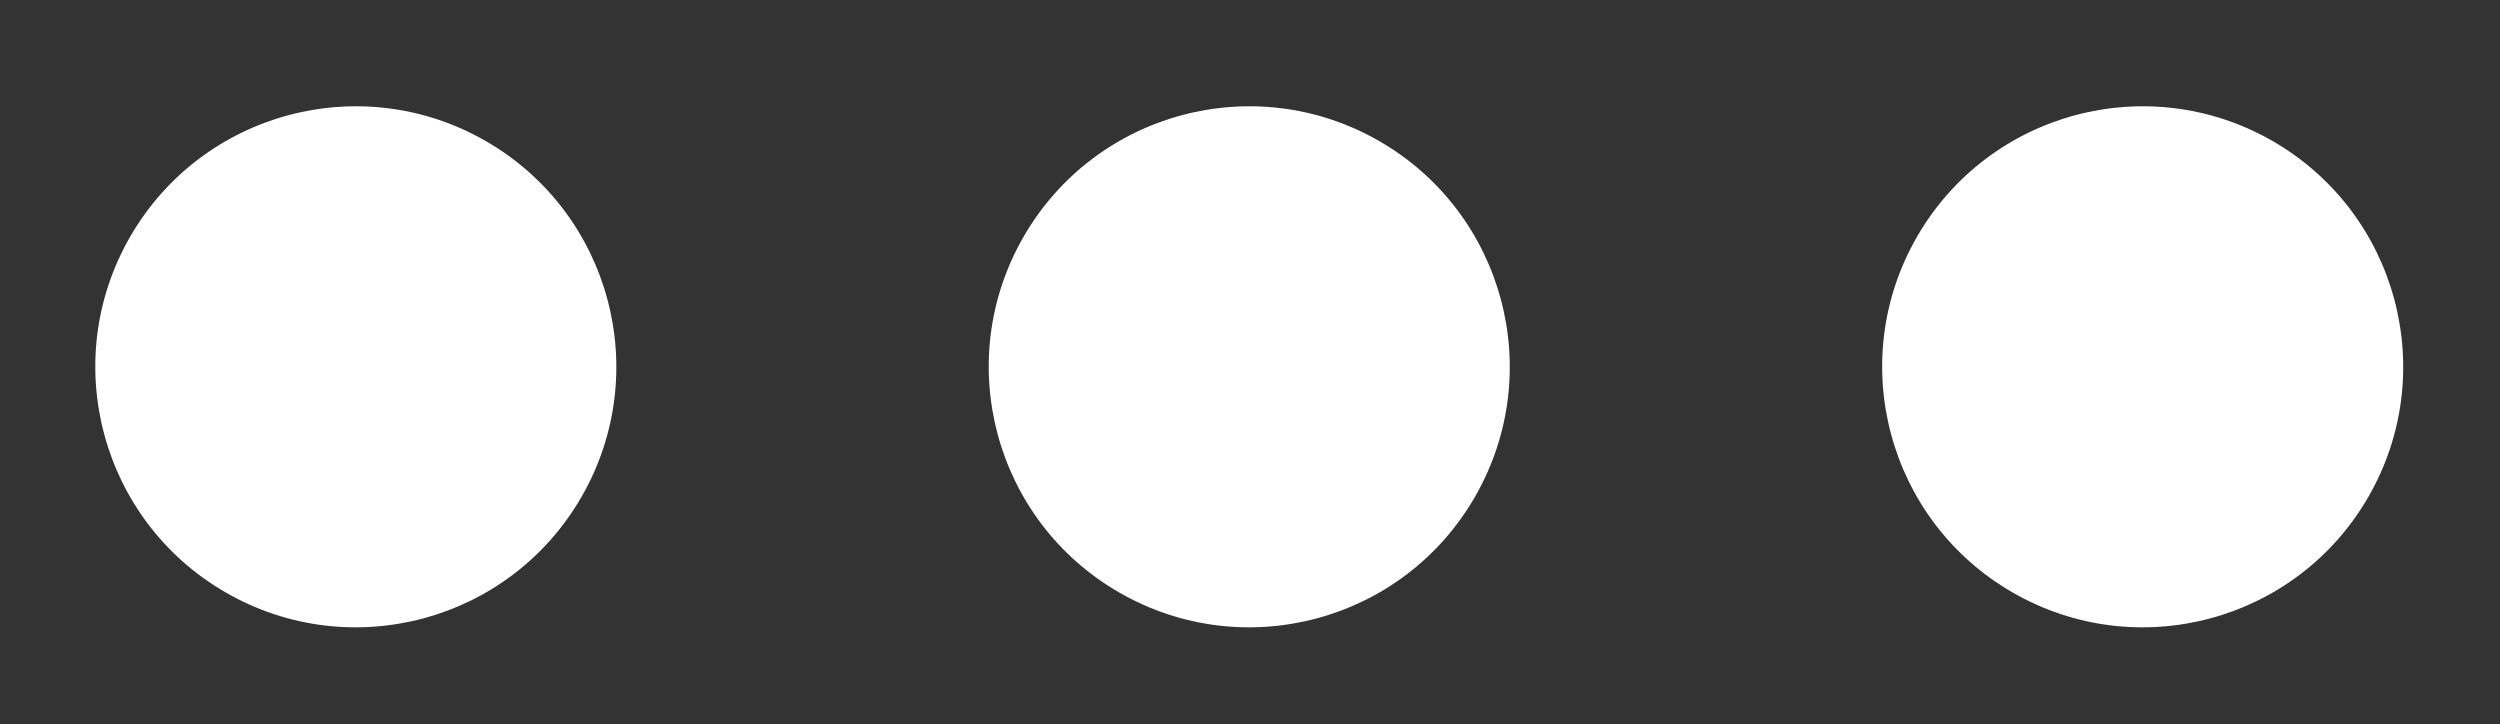 <svg width="221" height="64" viewBox="0 0 221 64" fill="none" xmlns="http://www.w3.org/2000/svg">
<rect x="0" y="0" width="221" height="64" fill="#333333" stroke="none"/>
<path d="M51.396 43.939C45.038 54.953 30.955 58.726 19.941 52.367C8.928 46.009 5.154 31.926 11.513 20.913C17.872 9.899 31.954 6.126 42.968 12.484C53.981 18.843 57.755 32.926 51.396 43.939Z" fill="white"/>
<path d="M130.376 43.939C124.017 54.953 109.934 58.726 98.921 52.367C87.907 46.009 84.134 31.926 90.493 20.913C96.851 9.899 110.934 6.126 121.947 12.484C132.961 18.843 136.734 32.926 130.376 43.939Z" fill="white"/>
<path d="M209.355 43.939C202.997 54.953 188.914 58.726 177.9 52.367C166.887 46.009 163.113 31.926 169.472 20.913C175.831 9.899 189.913 6.126 200.927 12.484C211.94 18.843 215.714 32.926 209.355 43.939Z" fill="white"/>
</svg>
